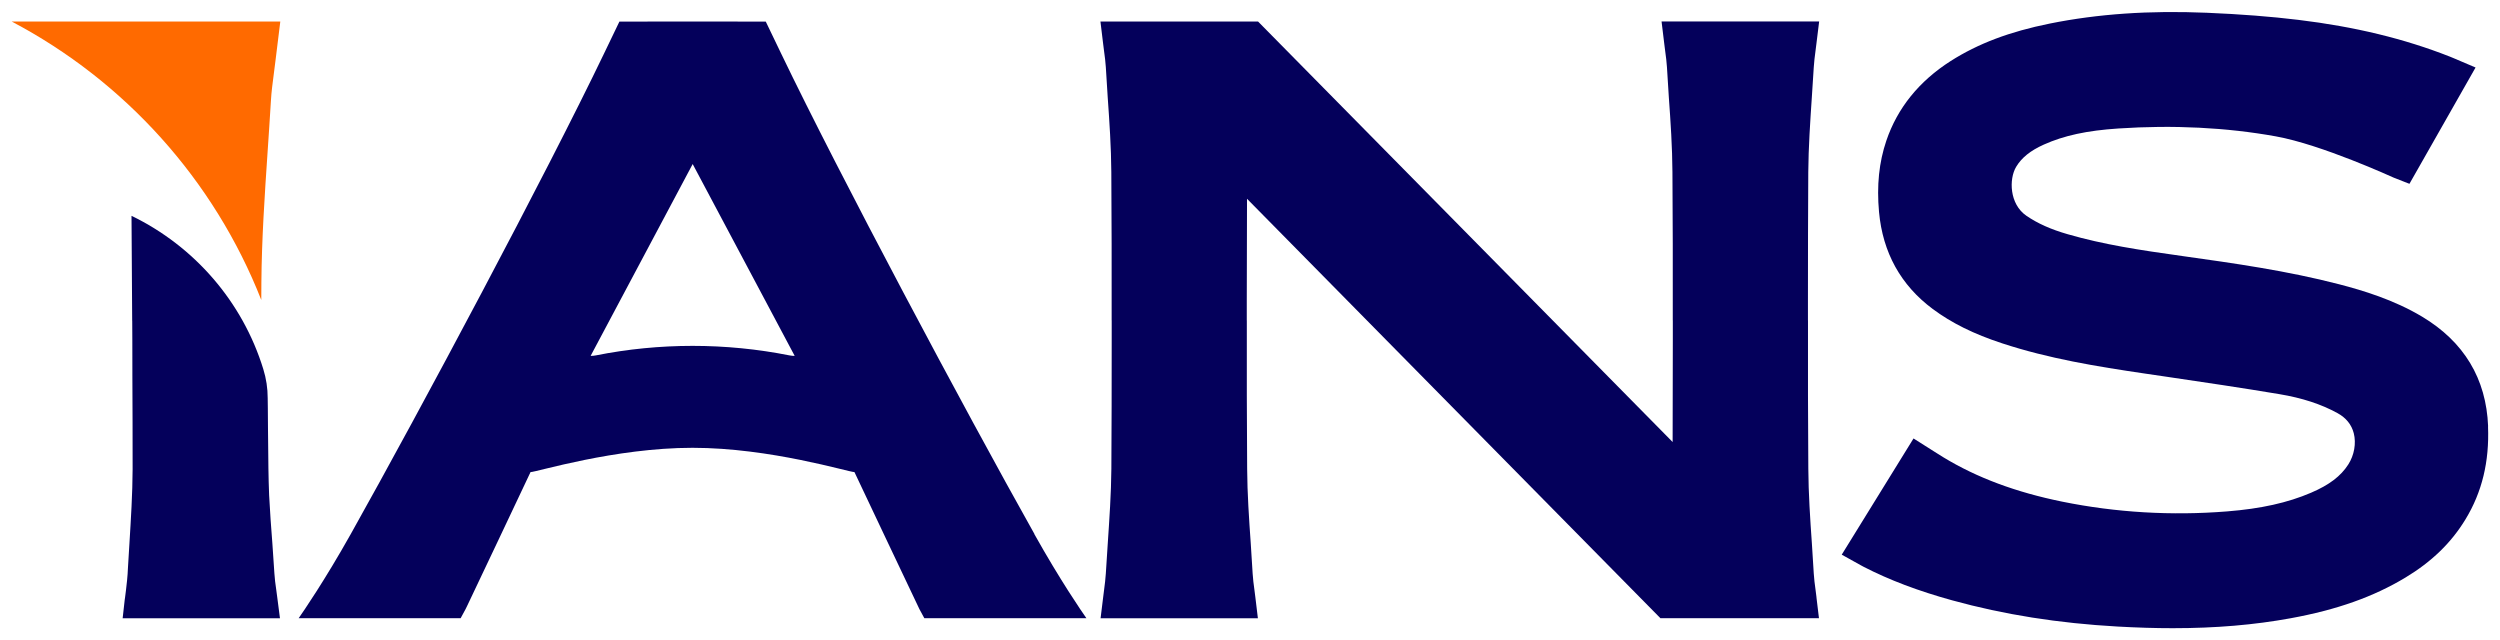 <svg xmlns="http://www.w3.org/2000/svg" id="Layer_1" viewBox="0 0 519.54 133.04"><defs><style>      .cls-1 {        fill: #04005b;      }      .cls-2 {        fill: #ff6a00;      }    </style></defs><path class="cls-1" d="M517.07,88.6c-.39-9.91-5.01-17.58-13.73-22.8-5.87-3.51-12.27-5.43-17.18-6.71-10.89-2.83-21.94-4.38-32.62-5.88-8.94-1.25-16.37-2.38-23.82-4.53-3.51-1.01-6.25-2.23-8.6-3.84-3.55-2.43-3.64-7.64-2.14-10.16,1.14-1.91,2.97-3.38,5.75-4.63,4.21-1.89,8.99-2.92,15.5-3.35,11.44-.76,22.43-.21,32.68,1.63,9.59,1.72,24.35,8.52,24.57,8.6l3.24,1.27,13.74-24.17-4.53-1.93c-.29-.13-.54-.23-.8-.33-9.45-3.72-19.75-6.22-31.48-7.64-5.75-.7-11.98-1.18-19.06-1.48-11.94-.5-22.59.23-32.58,2.24-8.39,1.69-14.94,4.17-20.64,7.8-6.56,4.19-11.06,9.76-13.36,16.55-1.52,4.48-2.02,9.32-1.52,14.81.77,8.44,4.52,15.22,11.16,20.16,3.94,2.93,8.52,5.2,14.43,7.14,9.72,3.19,19.6,4.8,29.71,6.29l4.43.65c7.7,1.14,15.67,2.31,23.46,3.62,4.74.79,8.69,2.08,12.08,3.94,1.79.98,2.93,2.39,3.39,4.19.53,2.07.1,4.55-1.13,6.47-1.56,2.44-3.95,4.26-7.75,5.89-4.85,2.08-10.4,3.32-17.46,3.88-11.55.92-23.06.24-34.21-2.02-9.64-1.96-17.73-4.97-24.73-9.22-.62-.38-1.23-.77-1.85-1.16l-4.36-2.76-14.92,24.15,3.94,2.19c.22.12.4.22.59.32,5.33,2.75,11.36,5.03,18.42,6.98,10.81,2.98,22.07,4.76,34.41,5.45,4,.22,7.79.34,11.43.34,8.94,0,16.92-.68,24.52-2.07,9.6-1.76,17.17-4.44,23.83-8.45,5.45-3.28,9.54-7.24,12.49-12.11,3.44-5.66,4.97-11.98,4.68-19.31h0Z"></path><g><path class="cls-2" d="M58.25,4.48l-.97,7.88c-.11.93-.23,1.85-.35,2.76-.26,2.04-.53,3.97-.63,5.84-.21,3.59-.46,7.17-.7,10.78-.6,8.84-1.21,18-1.28,26.91,0,1.23-.02,2.46-.02,3.69C44.49,37.39,25.94,16.86,2.44,4.48h55.81Z"></path><path class="cls-1" d="M377.49,124.15l.52,4.32h-32.95l-85.91-87.16c-.03,6.79-.05,13.83-.05,21.26v4.02h.01c-.02,11,0,21.14.07,30.84.03,5.14.39,10.42.75,15.54.13,2.08.27,4.16.39,6.23.06,1.08.21,2.2.37,3.38.07.53.13,1.04.2,1.58l.52,4.32h-32.69l.53-4.32c.06-.54.13-1.06.2-1.59.15-1.18.3-2.3.36-3.38.12-2.06.26-4.14.4-6.22.34-5.11.71-10.39.75-15.54.05-8.5.07-17.35.07-26.82v-4.02h-.01c.02-11-.01-21.14-.07-30.84-.03-5.14-.39-10.43-.75-15.54-.13-2.08-.27-4.16-.39-6.24-.06-1.07-.21-2.18-.37-3.37-.07-.53-.13-1.04-.2-1.58l-.55-4.55h32.75l86.16,87.39c.02-6.79.04-13.83.04-21.26v-4.02h-.01c.02-11,0-21.14-.07-30.84-.03-5.14-.38-10.43-.75-15.54-.13-2.08-.27-4.16-.39-6.24-.06-1.07-.21-2.18-.37-3.37-.07-.53-.13-1.04-.2-1.58l-.55-4.55h32.75l-.56,4.55c-.06.54-.13,1.06-.2,1.59-.15,1.18-.3,2.3-.36,3.37-.12,2.07-.26,4.15-.4,6.23-.34,5.1-.7,10.39-.74,15.54-.05,8.5-.07,17.35-.07,26.82v4.02h.01c-.02,11,0,21.14.07,30.84.03,5.14.38,10.42.74,15.54.13,2.08.27,4.16.39,6.23.06,1.08.21,2.2.37,3.38.07.53.13,1.04.2,1.58Z"></path><path class="cls-1" d="M214.98,110.99c-14.64-26.09-40.47-74.52-52.66-99.89l-3.18-6.61-14.7-.02h-1.02l-14.7.02-3.18,6.61c-12.19,25.37-38.03,73.81-52.65,99.89-5.39,9.61-9.91,16.18-10.82,17.48h33.66l1.02-1.88c.13-.24.2-.39.28-.57,4.4-9.24,8.81-18.58,13.22-27.91,1.27-.01,17.47-5.05,33.67-5.05s32.39,5.04,33.65,5.05c4.42,9.33,8.82,18.66,13.23,27.91.07.17.15.32.27.57l1.02,1.88h33.68c-.91-1.29-5.44-7.87-10.82-17.48ZM164.03,73.85c-13.21-2.63-26.98-2.63-40.17,0-.38.08-.77.11-1.12.11,6.92-13.03,16.85-31.71,21.21-39.87,4.34,8.16,14.27,26.84,21.2,39.87-.36,0-.74-.03-1.11-.11Z"></path><path class="cls-1" d="M25.49,128.47l.43-3.84.06-.4c.06-.54.13-1.05.2-1.58.08-.72.17-1.42.23-2.07.04-.45.09-.87.11-1.3.03-.42.04-.86.07-1.27.09-1.64.2-3.3.3-4.94.31-5.13.65-10.41.67-15.57.01-6.35-.02-12.93-.05-19.78v-.95c0-1.99,0-4.03-.01-6.08l-.02-4.02h-.01c-.03-7.65-.08-14.86-.14-21.82,13.03,6.31,23.08,17.84,27.39,31.87.6,1.94.91,3.96.91,6v.03c0,.72.03,1.44.03,2.14,0,1.36.01,2.69.03,4.03.03,2.85.06,5.67.09,8.44.02,1.84.08,3.7.15,5.57.17,3.33.41,6.7.67,9.97.13,2.07.28,4.15.42,6.23.06,1.08.21,2.19.38,3.37.08.54.14,1.04.21,1.58l.57,4.4H25.49Z"></path></g></svg>